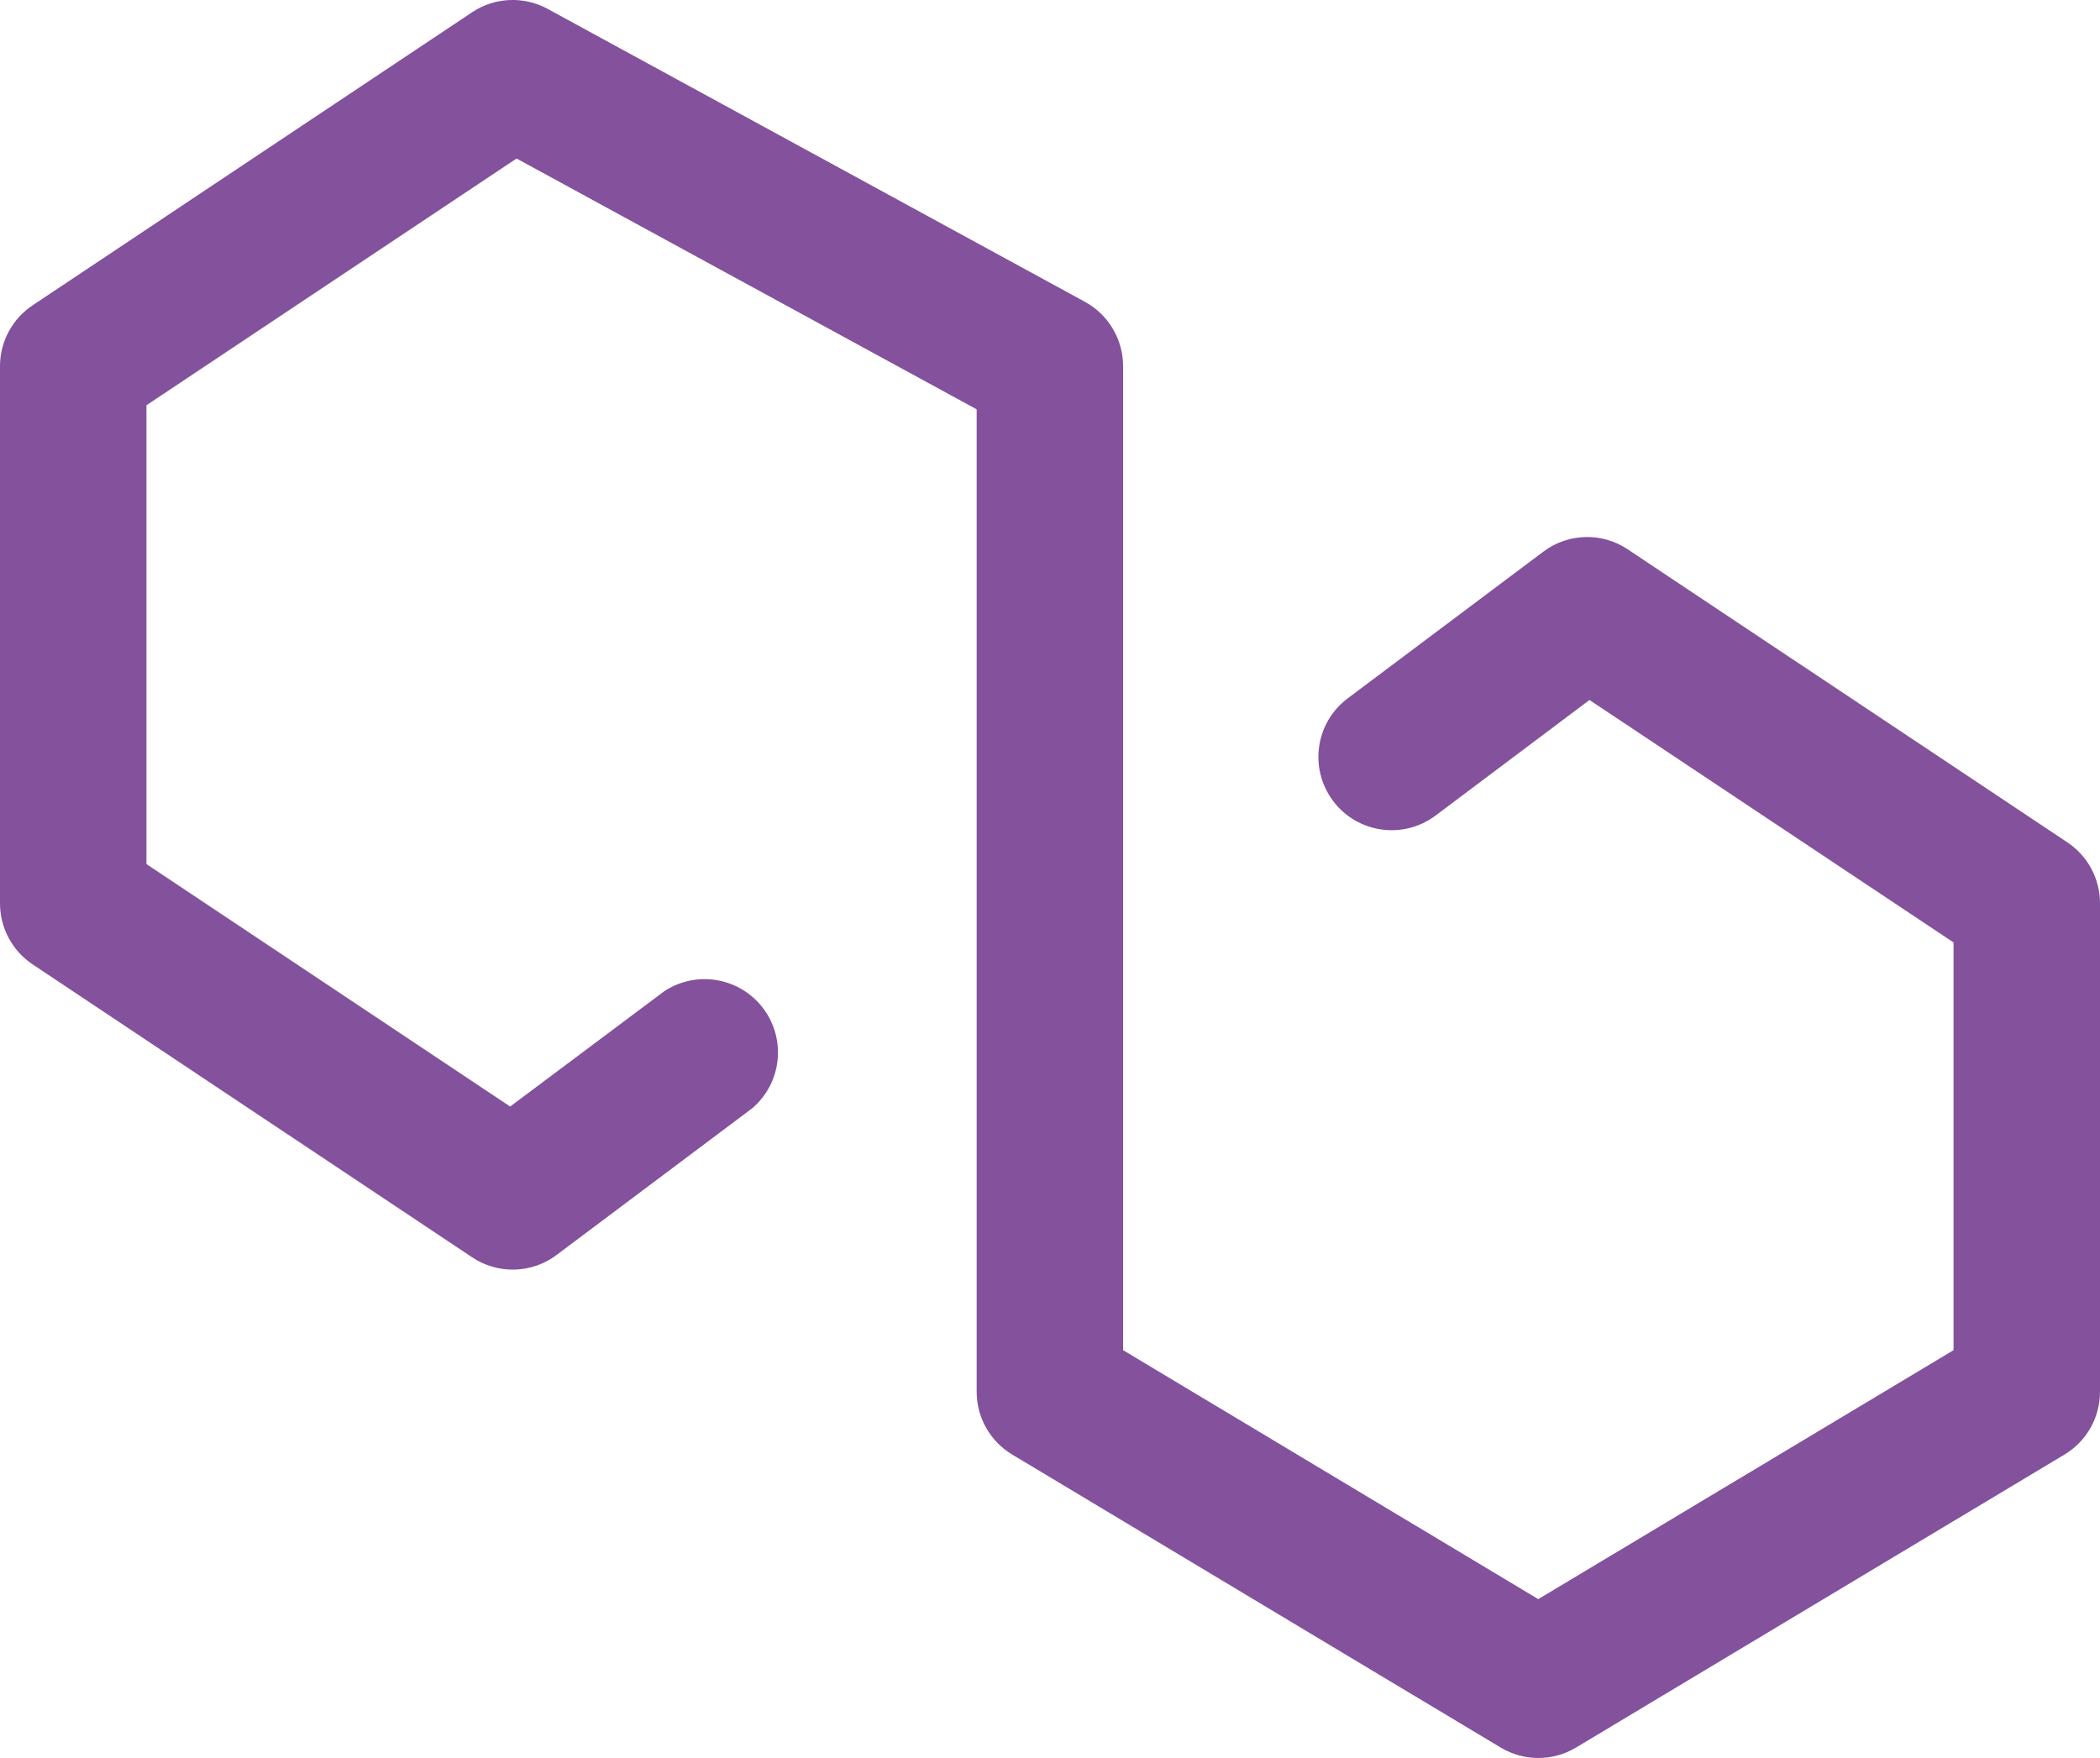 <?xml version="1.0" encoding="UTF-8"?>
<svg id="_图层_1" data-name="图层 1" xmlns="http://www.w3.org/2000/svg" viewBox="0 0 180.83 151.39">
  <defs>
    <style>
      .cls-1 {
        fill: #84519d;
        stroke-width: 0px;
      }
    </style>
  </defs>
  <path class="cls-1" d="M40.66,1.05c1.94-1.29,4.44-1.4,6.49-.29l46.27,25.23c2.02,1.1,3.29,3.23,3.29,5.54v84.74l35.75,21.44,35.76-21.44v-35.11l-31.35-20.88-13.25,9.95c-2.79,2.09-6.74,1.53-8.83-1.26-2.09-2.79-1.53-6.74,1.26-8.83l16.84-12.63c2.14-1.61,5.06-1.69,7.28-.2l37.85,25.23c1.76,1.17,2.81,3.14,2.81,5.25v42.06c0,2.21-1.15,4.27-3.06,5.41l-42.06,25.23c-2,1.2-4.49,1.2-6.49,0l-42.06-25.23c-1.9-1.14-3.06-3.19-3.06-5.41V35.25L44.48,13.65l-31.87,21.25v39.51l31.32,20.88,13.27-9.93c2.79-1.84,6.53-1.18,8.53,1.49,2,2.67,1.58,6.44-.97,8.6l-16.83,12.62c-2.14,1.61-5.06,1.69-7.28.2L2.8,83.04C1.05,81.87,0,79.9,0,77.79V31.53C0,29.41,1.07,27.45,2.81,26.29L40.66,1.05ZM40.66,1.05"/>
</svg>